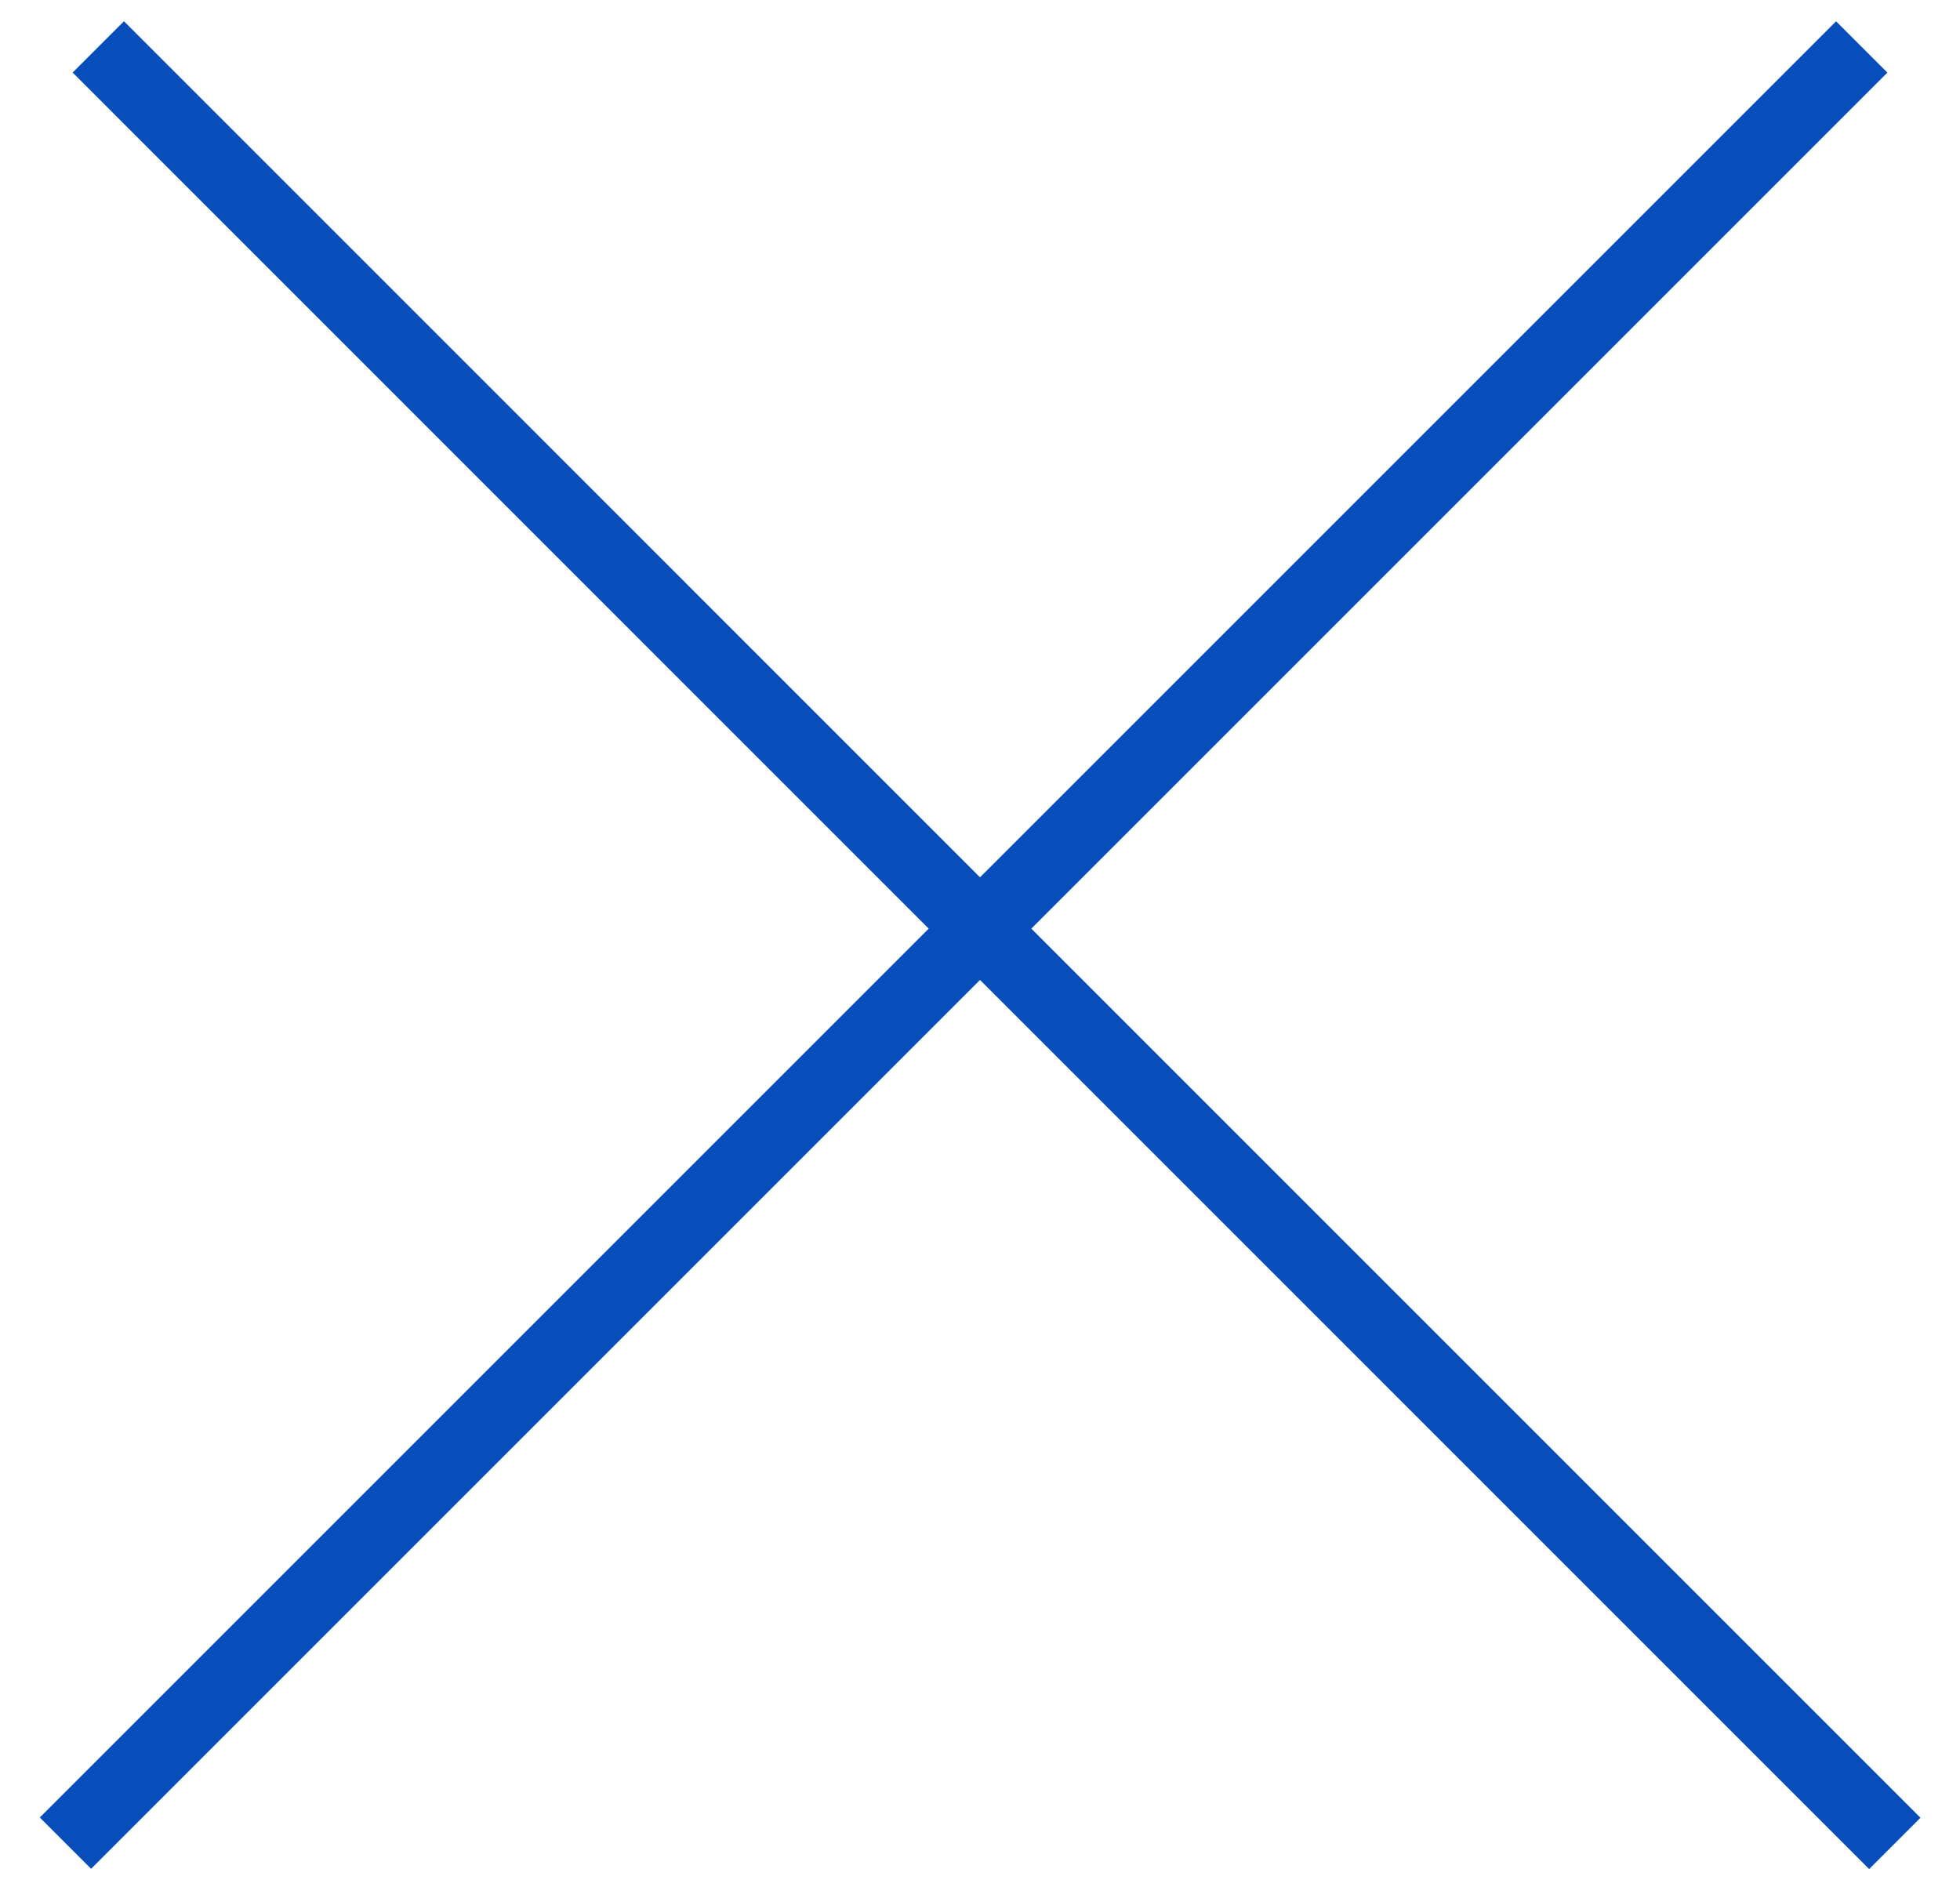 <?xml version="1.0" encoding="UTF-8"?> <svg xmlns="http://www.w3.org/2000/svg" width="27" height="26" viewBox="0 0 27 26" fill="none"><line x1="1.354" y1="0.646" x2="26.102" y2="25.395" stroke="#084EBB"></line><line y1="-0.5" x2="35" y2="-0.5" transform="matrix(-0.707 0.707 0.707 0.707 26 1)" stroke="#084EBB"></line></svg> 